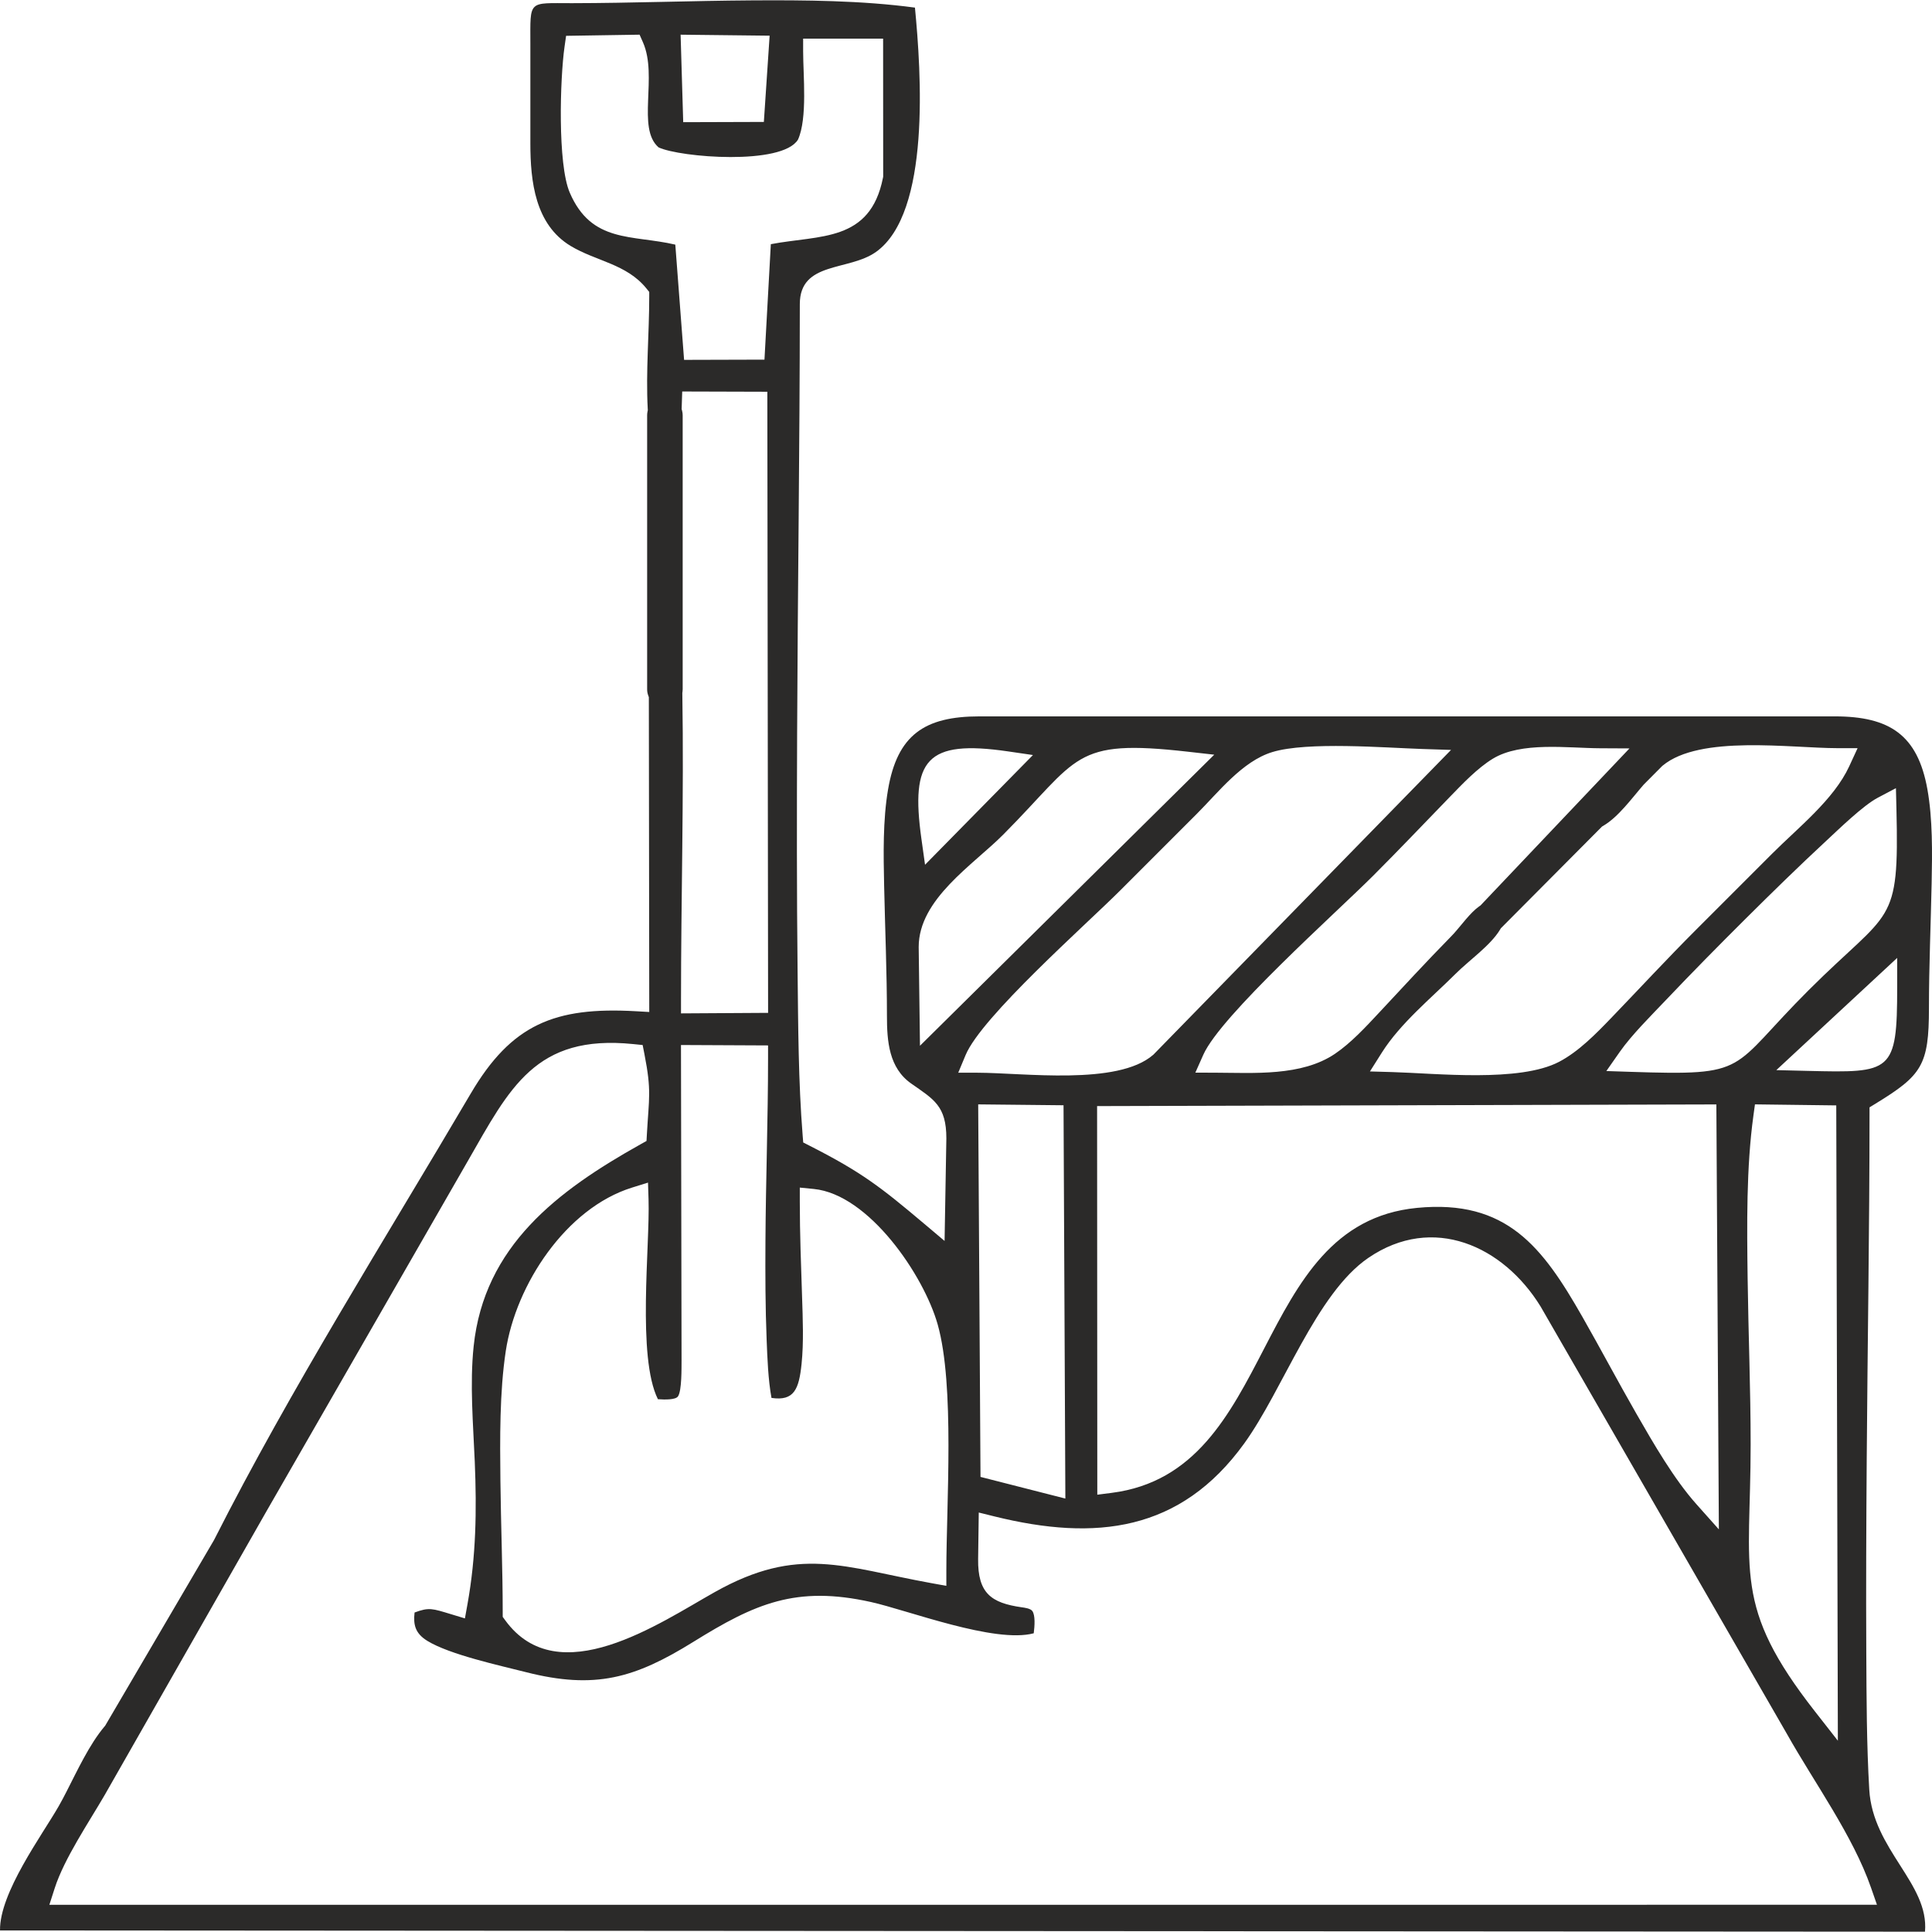 <?xml version="1.0" encoding="UTF-8"?> <svg xmlns="http://www.w3.org/2000/svg" xmlns:xlink="http://www.w3.org/1999/xlink" xmlns:xodm="http://www.corel.com/coreldraw/odm/2003" xml:space="preserve" width="25.4mm" height="25.4mm" version="1.1" style="shape-rendering:geometricPrecision; text-rendering:geometricPrecision; image-rendering:optimizeQuality; fill-rule:evenodd; clip-rule:evenodd" viewBox="0 0 2540 2540"> <defs> <style type="text/css"> .fil0 {fill:#2B2A29} </style> </defs> <g id="Слой_x0020_1">  <path class="fil0" d="M1202.87 10.01c-70.08,-9.41 -144.58,-9.95 -214.82,-9.51 -78.7,0.5 -157.39,3.57 -236.07,3.68 -58.24,0.08 -54.71,-5 -54.71,53.59l0 130.78c0,49.92 6.27,106.69 53.01,134.84 33.3,20.07 73.3,23.48 99.53,55.78l3.74 4.63 0 5.96c0,49.12 -4.57,98.31 -1.99,147.44l0.11 2.1 -0.42 2.06c-0.3,1.52 -0.45,3.07 -0.45,4.62l0 360.31c0,2.6 0.41,5.17 1.28,7.61l0.95 2.7 0.54 413.87 -17.76 -1.01c-106.5,-6 -163.41,17.21 -217.02,108.38 -113.66,193.24 -235.88,386.57 -337.17,586.38l-0.49 0.9 -142.8 243.58 -0.91 1.08c-20.12,23.93 -35.73,57.93 -50.03,85.77 -3.29,6.41 -6.64,12.81 -10.22,19.06 -21.56,37.71 -77.95,113.83 -77.15,163.36l2530.76 1.63c5.56,-63.18 -68.63,-107.69 -73.27,-186.79 -3.5,-59.69 -3.6,-120.74 -3.91,-180.53 -0.45,-84.69 -0.03,-169.41 0.57,-254.1 1.06,-150.92 3.68,-302.03 3.68,-452.94l0 -9.41 8.03 -4.91c60.67,-37.19 70.1,-50.28 70.1,-125.51 0,-54.96 2.43,-109.72 3.54,-164.63 0.81,-39.78 1.44,-83.81 -5.57,-123.04 -12.79,-71.54 -49.66,-95.92 -121.98,-95.92l-1124.28 0c-72.54,0 -107.99,24.67 -120.21,96.3 -6.84,40.2 -6.01,85.3 -5.13,126.03 1.23,57.16 3.7,114.12 3.7,171.32 0,33.41 2.58,68.51 31.9,89.07 29.7,20.82 46.22,29.27 46.22,72.04l-2.34 134.89 -27.01 -22.79c-57.13,-48.19 -82.26,-67.72 -150.46,-102.4l-8.38 -4.27 -0.75 -9.37c-5.63,-70.48 -5.87,-144.1 -6.64,-214.83 -1.16,-104.47 -1.03,-209 -0.62,-313.48 0.73,-188.14 3.48,-376.39 3.54,-564.51 0.02,-56.59 64.35,-43.06 100.18,-68.61 72.19,-51.48 59.31,-236.86 51.18,-321.2zm1104.37 1441.91l106.89 1.34 2.11 835.25 -30.15 -38.52c-108.55,-138.72 -84.52,-182.42 -84.52,-351.12 0,-72.7 -3.01,-145.6 -3.96,-218.34 -0.9,-69.19 -1.84,-145.44 7.62,-213.93l2.01 -14.68zm-1762.2 668.03c-1.81,15.93 0.68,27.37 16.77,37.29 29.39,18.11 95.48,32.42 129.42,41.07 91.22,23.28 143.43,7.96 220.41,-39.81 80.92,-50.21 134.76,-74.28 233.48,-52.31 48.45,10.78 162.67,54.83 213.94,41.08 1.29,-10.09 2.07,-23.49 -1.77,-29.14 -2.44,-3.6 -10.45,-4.51 -14.26,-5.06 -39.57,-5.68 -57.71,-18.14 -57.09,-63.52l0.84 -61.04 20.54 5.09c133.36,32.99 244.68,19.94 328.39,-95.79 51.14,-70.7 94.55,-197.19 163.3,-244.12 84.88,-57.92 177.3,-15.81 226.43,63.99l323.89 562c36.04,64.11 86.6,133.38 110.55,202.19l7.77 22.32 -2402.76 0.07 7.07 -21.96c12.57,-38.98 44.84,-86.48 65.79,-122.59l212.51 -372.73 264.73 -460.51c55.11,-95.9 88.77,-166.97 217.52,-153.83l12.39 1.25 2.39 12.23c9.44,48.21 5.91,56.77 3.2,104.68l-0.51 9.21 -8.06 4.51c-109.02,60.98 -205.41,133.63 -219.21,265.48 -5.2,49.73 -0.61,101.99 1.48,151.9 2.65,63.61 1.75,124.31 -9.61,187.23l-3.35 18.57 -18.06 -5.47c-24.89,-7.56 -29.17,-9.35 -48.13,-2.28zm1036.98 -733.32c23.03,-51.69 174.64,-186.68 223.26,-235.3 34.19,-34.18 67.32,-69.11 100.97,-103.78 16.43,-16.93 36.11,-37.72 56.31,-50.03 37.32,-22.75 98.43,-13.99 140.91,-13.78l38.82 0.2 -195.88 206.47 -1.44 0.99c-11.86,8.21 -23.73,25.06 -33.66,35.98l-4.6 4.85c-32.02,32.63 -62.65,65.97 -93.75,99.27 -17.35,18.59 -36.8,39.7 -57.92,53.97 -44.11,29.79 -106.72,24.95 -157.72,24.8l-25.78 -0.08 10.48 -23.56zm603.9 -380.08c49.11,-40.69 167.77,-23 230.02,-22.93l26.22 0.03 -10.99 23.81c-20.28,43.93 -67.48,80.9 -101.44,114.97 -33.48,33.57 -67.09,67.05 -100.6,100.6 -37.79,37.8 -73.77,76.75 -110.78,115.19 -20.03,20.81 -42.81,44.22 -68.6,57.74 -52.01,27.25 -161.36,15.15 -219.21,13.5l-29.48 -0.84 15.76 -24.93c24.33,-38.48 64.81,-71.5 97.08,-103.66 17.6,-17.55 45.75,-37.08 58.21,-57.85l1.05 -1.76 133.03 -133.78 1.87 -1.1c19.81,-11.67 37.44,-36.23 52.52,-53.56l0.76 -0.82 23.96 -24.1 0.62 -0.51zm-1289.76 -468.75l0.75 -23.1 111.91 0.33 1 816.57 -114.5 0.69 0 -16.9c0,-134.37 3.91,-268.54 1.76,-402.97l-0.02 -1.43 0.21 -1.41c0.18,-1.08 0.25,-2.18 0.25,-3.29l0 -360.31c0,-1.97 -0.26,-3.93 -0.75,-5.84l-0.61 -2.34zm153 -354.32c12.6,-28.08 6.73,-84.75 6.73,-115.89l0 -16.8 105.14 0 0.1 181.46 -0.32 1.63c-16.84,84.64 -82.67,74.84 -147.39,87.13l-8.37 151.8 -105.67 0.3 -11.54 -151.5c-56.72,-13.26 -110.18,-1.52 -138.84,-68.52 -16.01,-37.41 -12.78,-149.8 -6.77,-191.81l2.03 -14.19 96.61 -1.51 4.5 10.19c19.67,44.64 -8.63,112.77 20.48,137.98 28.35,13.28 162.54,24.01 183.31,-10.27zm-34.88 1654.35c29.88,4.48 36.14,-11.69 39.55,-44.68 2.94,-28.51 1.58,-59.64 0.66,-88.28 -1.36,-41.71 -2.98,-83.27 -2.98,-125.01l0 -18.54 18.45 1.82c72.39,7.15 144.51,113.32 162.82,178.12 22.6,80.05 11.39,235.88 11.39,323.53l0 20.12 -19.78 -3.58c-115.53,-20.91 -174.33,-50.12 -284.53,11.7 -72.42,40.63 -205.91,133.11 -275.73,37.05l-3.21 -4.41 0 -5.46c0,-57.77 -2.39,-115.67 -3.02,-173.46 -0.6,-54.96 -1.18,-116.36 7.06,-170.66 13.23,-87.25 79.19,-187.72 165.91,-214.75l21.07 -6.57 0.71 22.07c1.97,61.08 -15.31,207.23 12.31,262.69 9.58,0.69 23.25,0.85 26.41,-3.74 5.12,-7.44 4.58,-37.83 4.68,-46.79l-0.76 -415.13 114.48 0.54 0 16.72c-0.01,80.12 -2.96,160.46 -3.43,240.65 -0.26,43.27 -0.16,86.73 1.58,129.98 0.92,23.02 1.94,52.03 6.36,76.07zm271.76 -385.9l112.19 1.16 2.41 517.07 -111.56 -28.47 -3.04 -489.76zm156.59 513.15l-0.27 -510.9 814.14 -2.19 3.29 558.69 -29.6 -33.22c-29.59,-33.21 -56.61,-80.14 -78.8,-118.78 -24.22,-42.17 -46.9,-85.17 -70.98,-127.37 -52.37,-91.77 -99.48,-154.82 -217.59,-143.3 -220.09,21.47 -181.63,346.62 -401.27,374.65l-18.92 2.42zm1051.6 -667.21c0,112.62 -7.3,112.68 -117.61,110.02l-41.3 -1.01 158.91 -147.53 0 38.52zm-364.57 84.83c15.55,-22.21 41.67,-48.09 60.5,-67.92 34.26,-36.08 69.26,-71.57 104.54,-106.66 34.91,-34.72 70.22,-69.25 106.32,-102.73 16.3,-15.12 48.39,-46.41 67.57,-56.54l23.99 -12.67 0.66 27.12c3.76,155.89 -7.3,130.6 -115.21,238.28 -105.89,105.67 -75.49,112.86 -235.17,107.54l-30.99 -1.03 17.79 -25.39zm-860.15 4.33c20.98,-50.25 157.52,-170.69 203.12,-216.24 33.56,-33.52 67.03,-67.12 100.61,-100.62 28.55,-28.49 59.9,-69.37 99.5,-81.43 46.03,-14.04 147.99,-5.65 196.82,-4.06l38.13 1.24 -391.21 400.54 -0.53 0.45c-46.68,40.55 -170.14,23.5 -230.96,23.4l-25.17 -0.04 9.69 -23.24zm-61.7 -142.06c0,-62.84 71.4,-107.83 110.94,-147.52 100.98,-101.38 90.65,-126.35 242.72,-109.21l34.9 3.94 -386.88 382.68 -1.68 -129.89zm3.62 -141.82c-14.65,-104.63 6.51,-130.94 113.81,-115.3l32.79 4.79 -141.88 144.25 -4.72 -33.74zm-316.63 -1057.55l117.04 1.31 -7.59 113.39 -106.02 0.33 -3.43 -115.03z"></path> <image x="6477" y="-1405.45" width="4334.92" height="4334.92"></image> </g> </svg> 